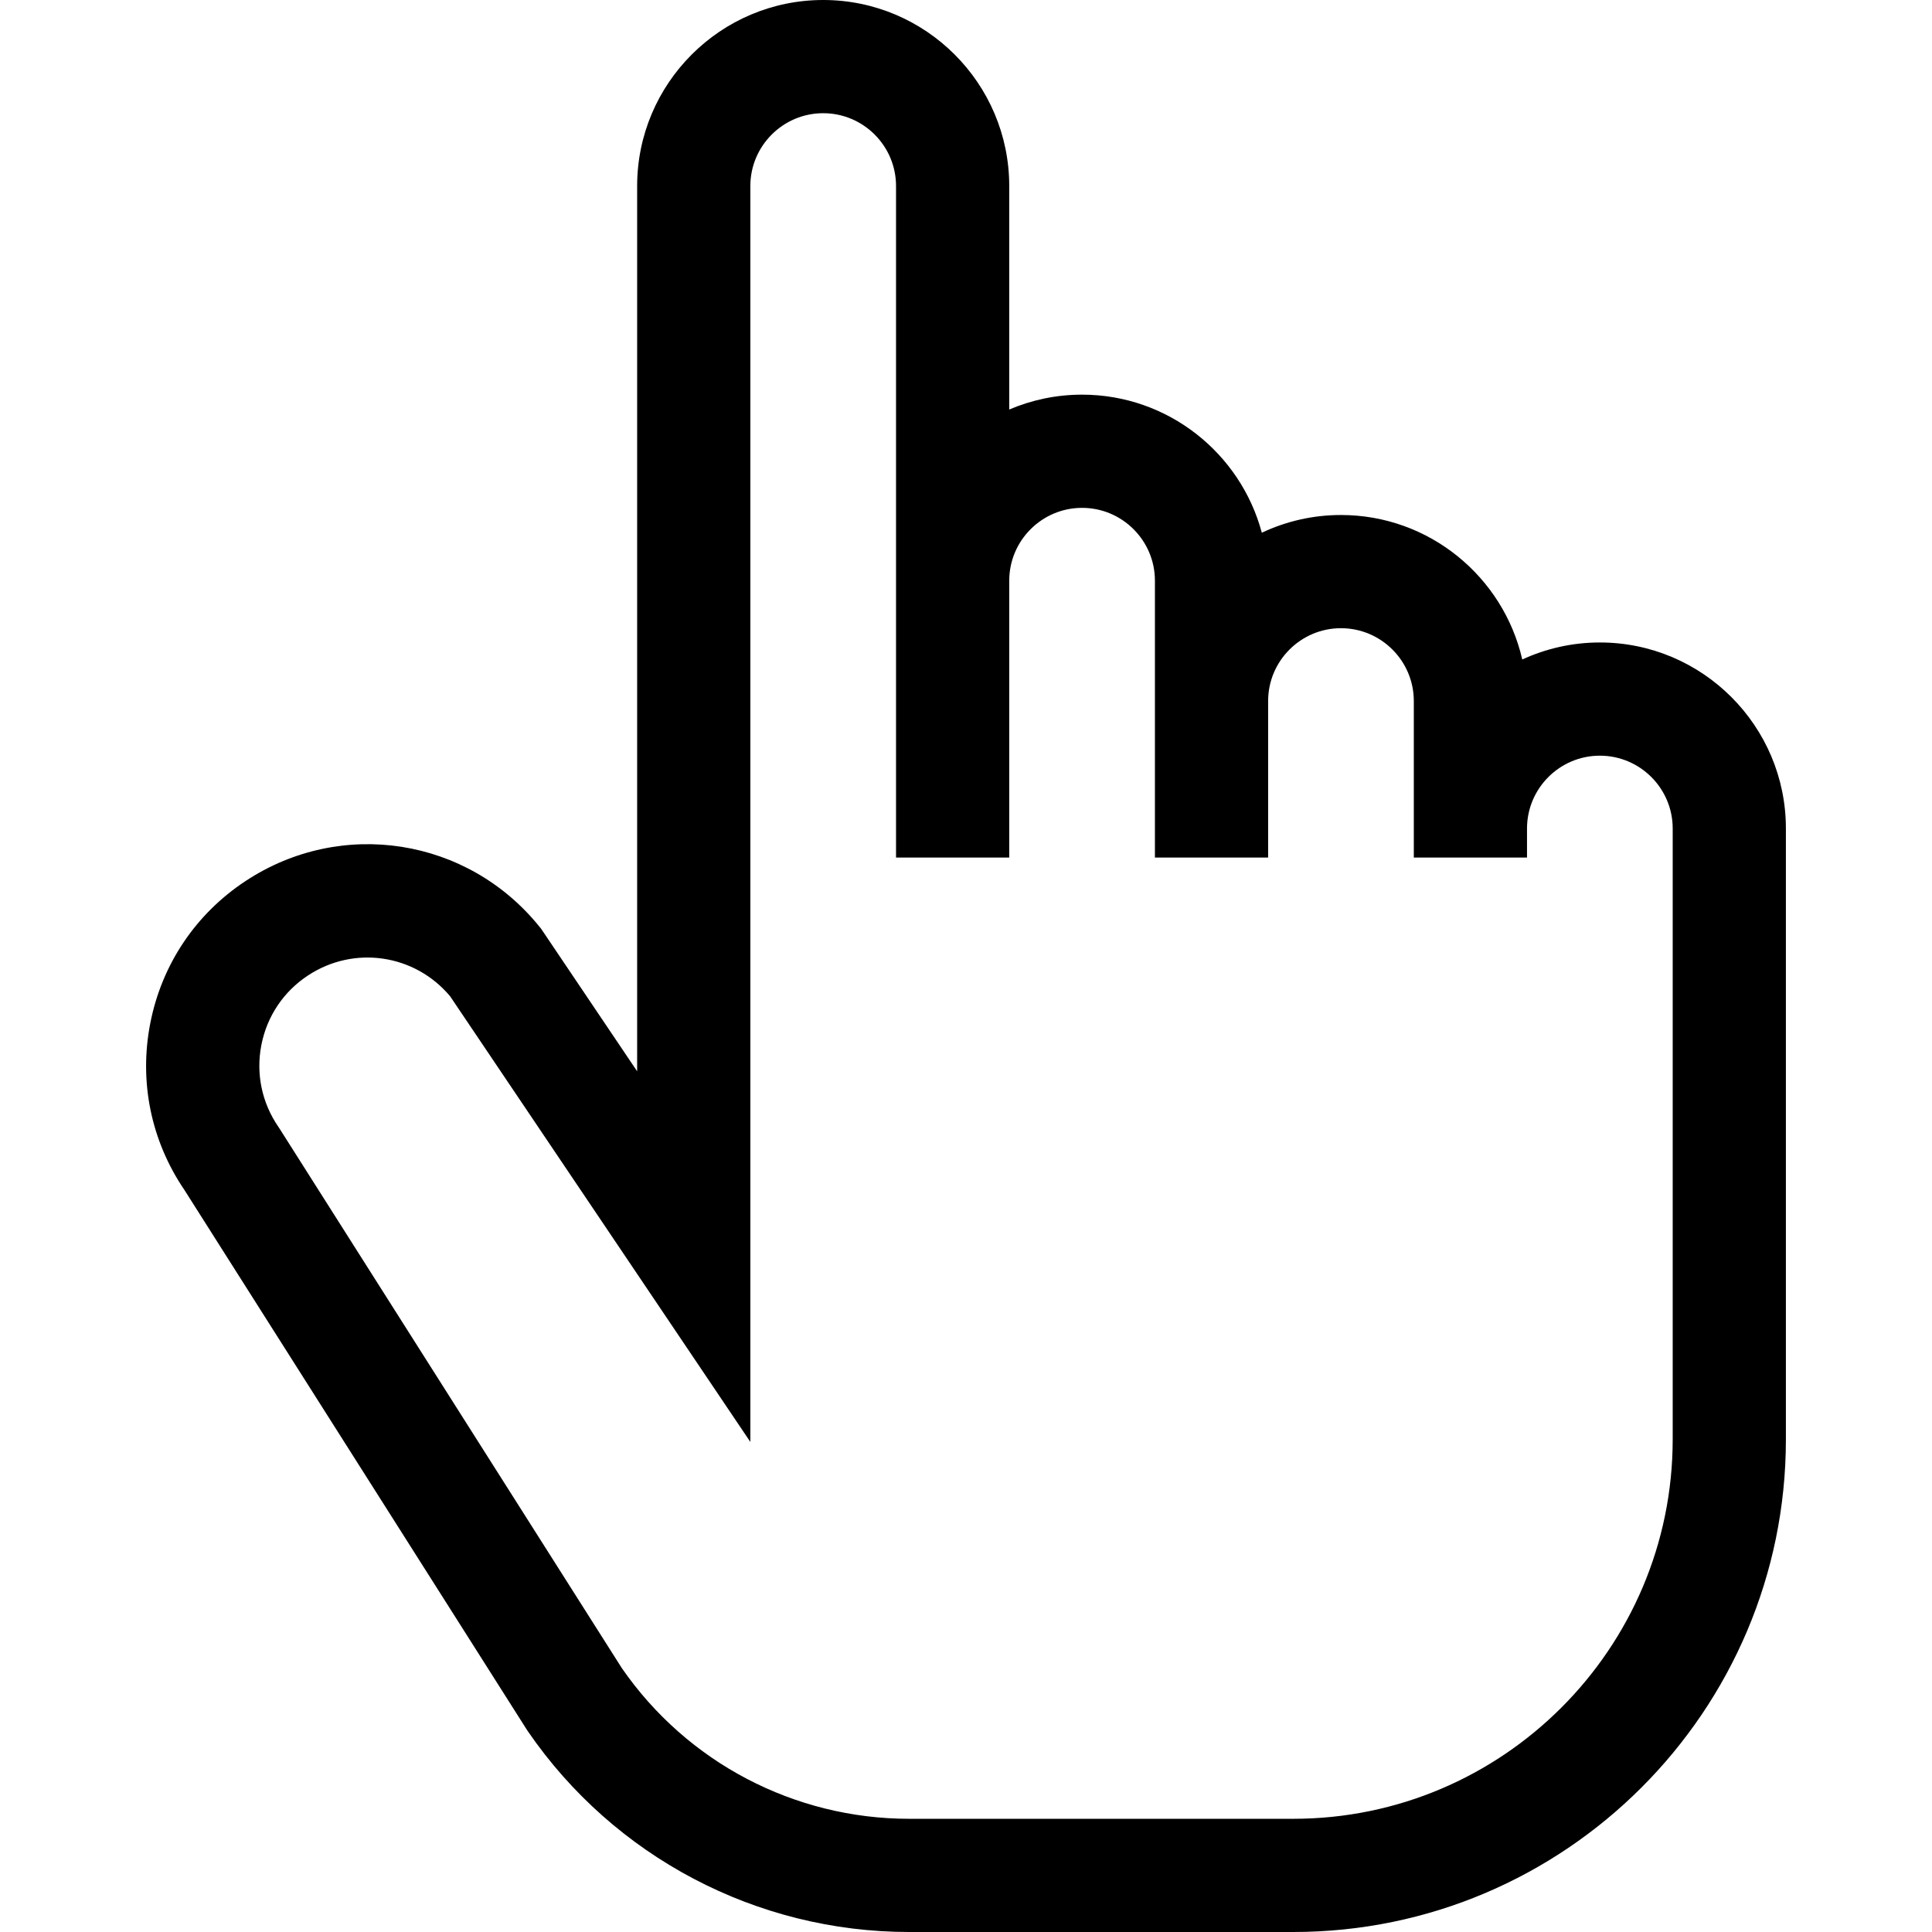 <?xml version="1.0" encoding="UTF-8"?>
<!-- Generator: Adobe Illustrator 21.0.0, SVG Export Plug-In . SVG Version: 6.00 Build 0)  -->
<svg xmlns="http://www.w3.org/2000/svg" xmlns:xlink="http://www.w3.org/1999/xlink" version="1.1" id="Capa_1" x="0px" y="0px" viewBox="0 0 512 512" style="enable-background:new 0 0 512 512;" xml:space="preserve" width="512" height="512">
<path d="M423.977,170.262c-7.336,0-14.296,1.623-20.559,4.508c-5.019-21.899-24.648-38.29-48.048-38.29  c-7.498,0-14.606,1.689-20.975,4.696c-5.622-21.042-24.842-36.589-47.633-36.589c-6.847,0-13.372,1.406-19.304,3.94V49.304  C267.459,22.117,245.342,0,218.155,0S168.85,22.117,168.85,49.304v234.598l-25.422-37.738l-0.398-0.495  c-19.034-23.662-52.521-28.92-77.89-12.229c-13.266,8.727-22.253,22.114-25.307,37.696c-3.035,15.486,0.176,31.179,9.041,44.22  l90.729,143.015l0.302,0.457C162.773,492.122,200.54,512,240.931,512h101.804c71.983,0,130.546-58.563,130.546-130.546V219.565  C473.281,192.379,451.164,170.262,423.977,170.262z M443.281,381.454c0,55.441-45.104,100.546-100.546,100.546H240.931  c-30.417,0-58.862-14.925-76.146-39.939L74.069,299.068l-0.302-0.457c-4.389-6.391-5.984-14.099-4.494-21.706  c1.491-7.606,5.879-14.143,12.355-18.403c12.225-8.043,28.313-5.645,37.664,5.529L198.85,382.13V49.304  c0-10.645,8.66-19.304,19.305-19.304s19.304,8.659,19.304,19.304v177.955h30v-73.367c0-10.645,8.659-19.304,19.304-19.304  s19.304,8.659,19.304,19.304v73.367h30v-41.475c0-10.645,8.659-19.304,19.304-19.304s19.304,8.659,19.304,19.304v41.475h30v-7.693  c0-10.645,8.659-19.304,19.304-19.304s19.304,8.659,19.304,19.304V381.454z"></path>















</svg>
